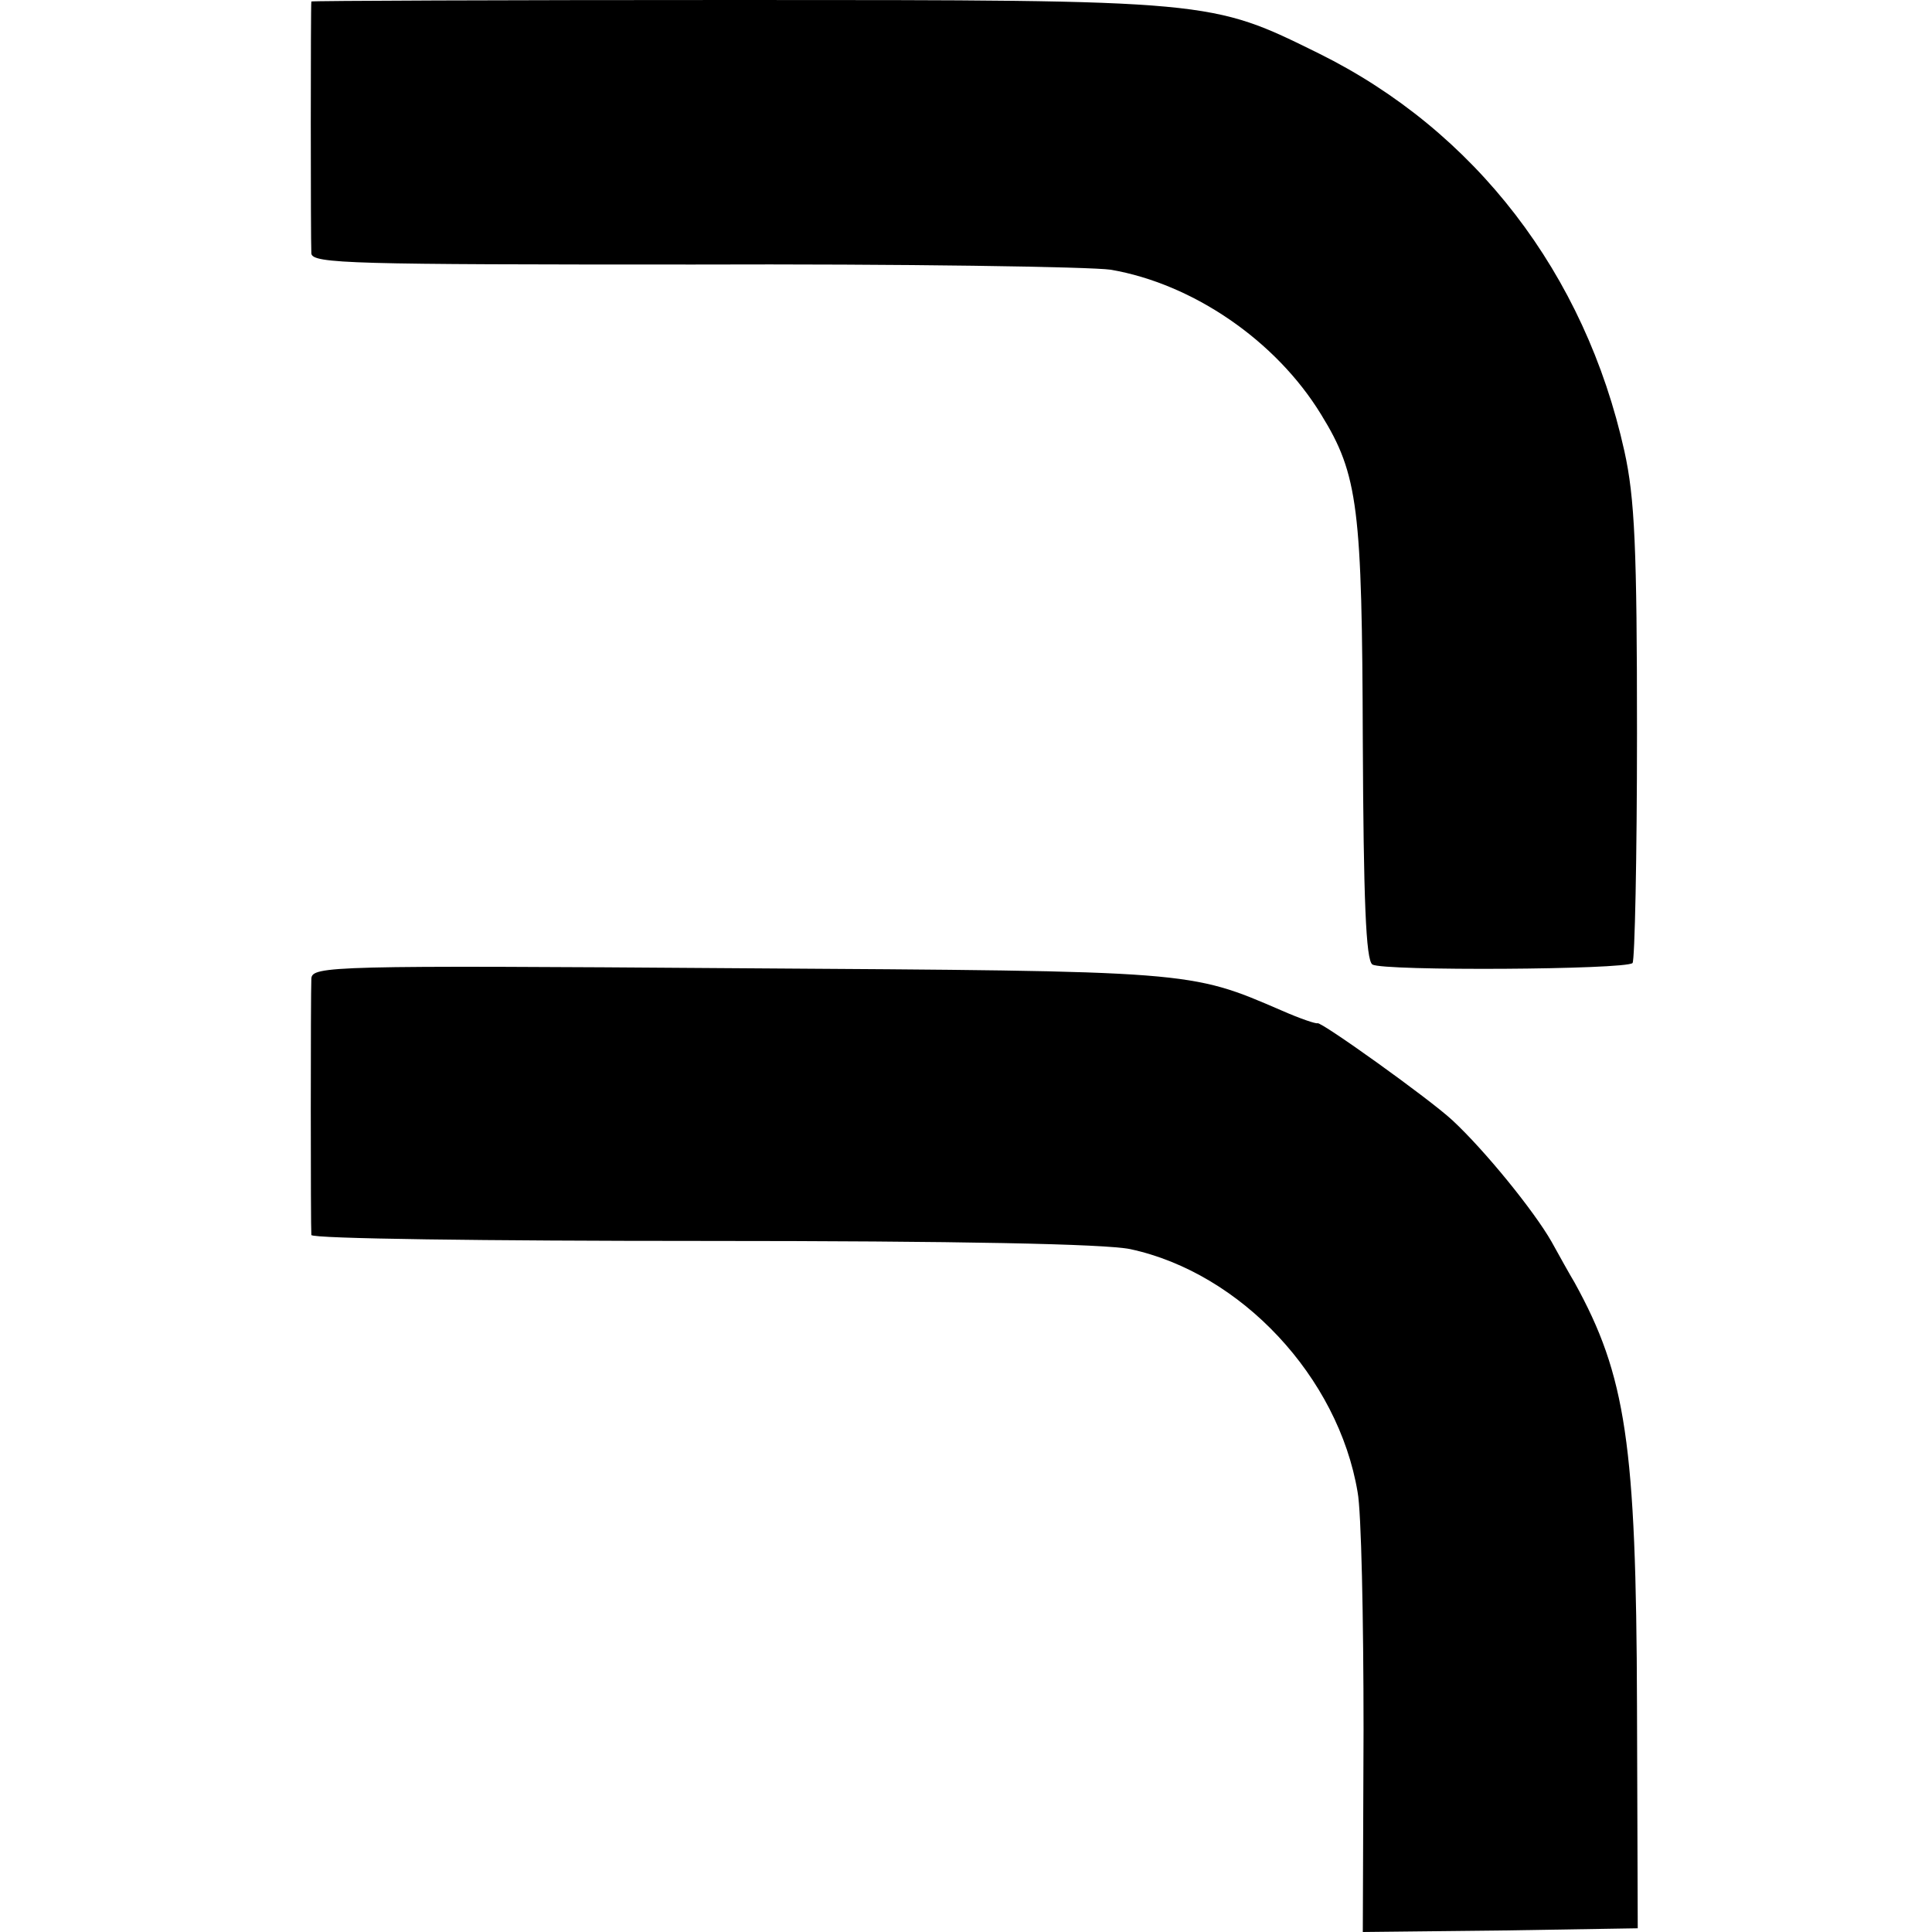 <?xml version="1.0" standalone="no"?>
<!DOCTYPE svg PUBLIC "-//W3C//DTD SVG 20010904//EN"
 "http://www.w3.org/TR/2001/REC-SVG-20010904/DTD/svg10.dtd">
<svg version="1.0" xmlns="http://www.w3.org/2000/svg"
 width="260pt" height="260pt" viewBox="0 0 260 260"
 preserveAspectRatio="xMidYMid meet">
<g transform="translate(0,260) scale(0.1,-0.1)"
fill="#000000" stroke="none">
<path d="M419 2598 c-1 -4 -1 -320 0 -339 1 -14 56 -15 514 -15 281 1 535 -3
562 -7 110 -19 222 -95 283 -195 50 -81 55 -126 56 -440 1 -210 4 -295 13
-300 14 -9 341 -7 350 2 3 3 6 143 6 309 0 249 -3 317 -17 380 -53 239 -201
431 -411 535 -146 72 -142 72 -783 72 -315 0 -572 -1 -573 -2z"/>
<path d="M419 1283 c-1 -21 -1 -335 0 -345 1 -5 237 -8 526 -8 347 0 542 -4
576 -11 149 -32 280 -172 306 -327 5 -26 8 -170 8 -320 l-1 -272 185 2 185 3
-1 300 c-1 352 -15 444 -84 569 -6 10 -20 35 -31 55 -24 42 -90 123 -133 163
-31 29 -178 134 -182 131 -2 -1 -23 6 -48 17 -125 54 -119 53 -732 57 -548 4
-573 3 -574 -14z"/>
</g>
</svg>
